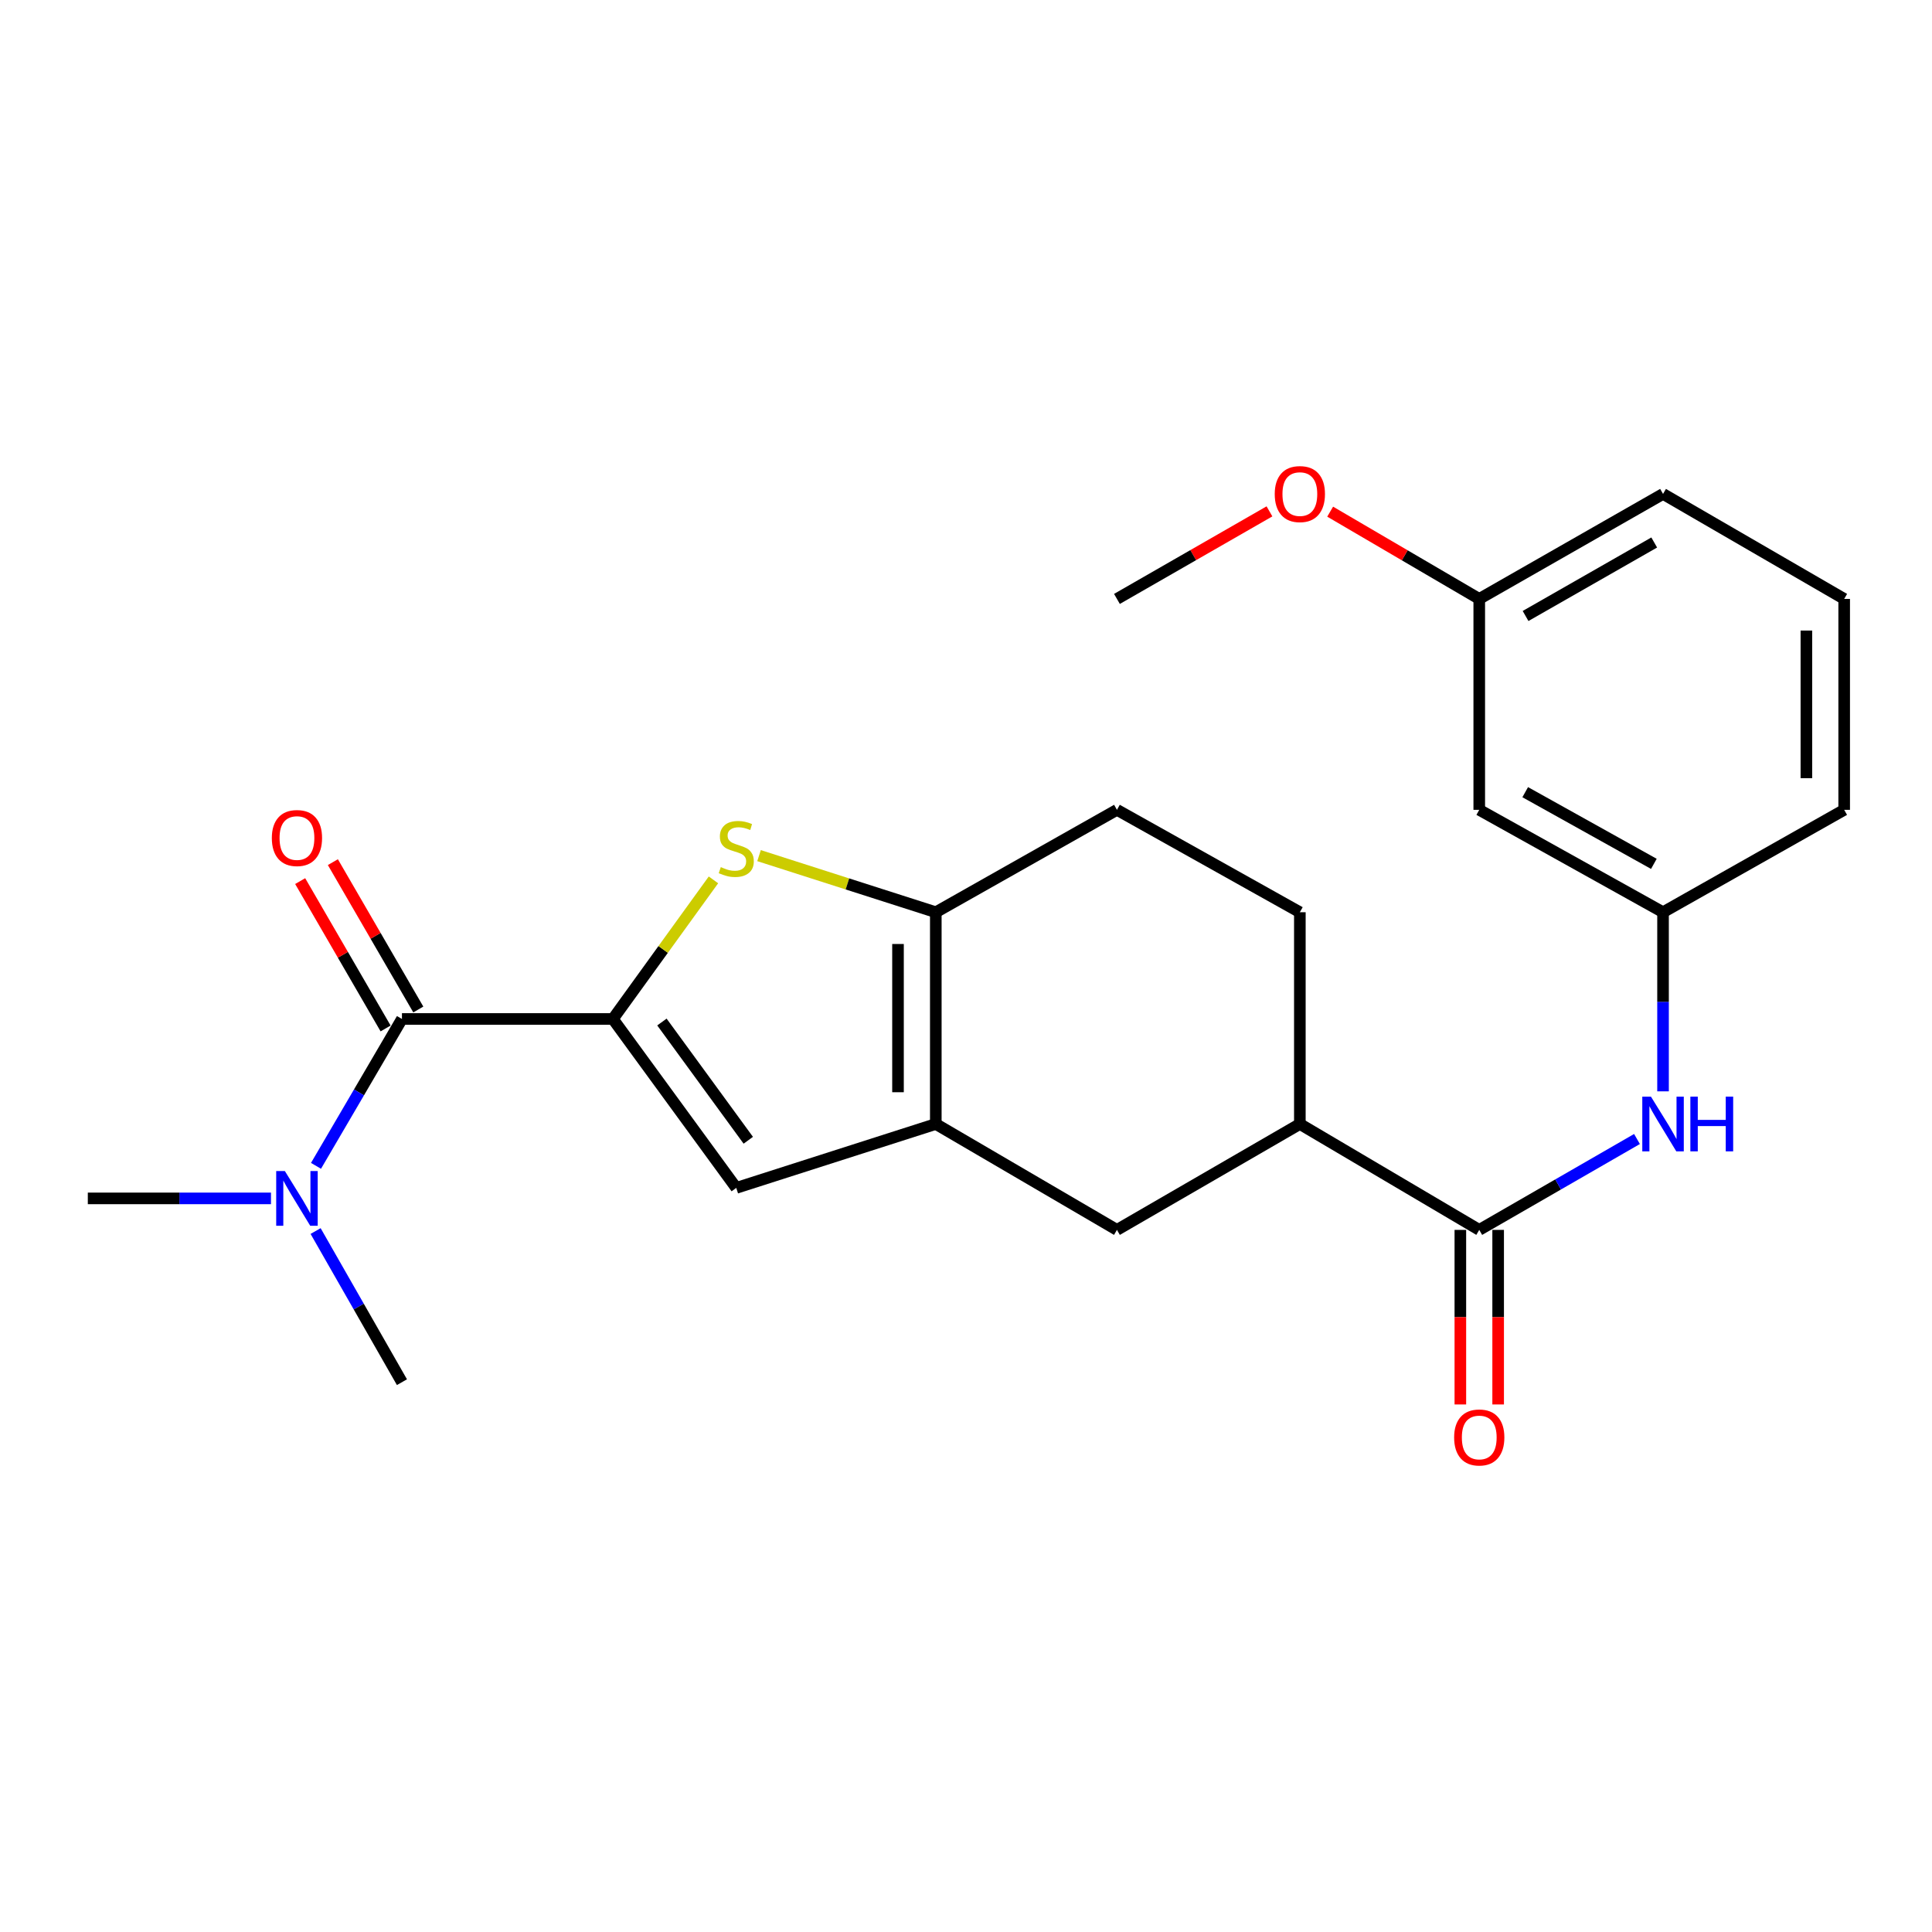 <?xml version='1.0' encoding='iso-8859-1'?>
<svg version='1.1' baseProfile='full'
              xmlns='http://www.w3.org/2000/svg'
                      xmlns:rdkit='http://www.rdkit.org/xml'
                      xmlns:xlink='http://www.w3.org/1999/xlink'
                  xml:space='preserve'
width='1000px' height='1000px' viewBox='0 0 1000 1000'>
<!-- END OF HEADER -->
<rect style='opacity:1.0;fill:#FFFFFF;stroke:none' width='1000' height='1000' x='0' y='0'> </rect>
<path class='bond-0' d='M 317.232,527.419 L 343.258,491.421' style='fill:none;fill-rule:evenodd;stroke:#000000;stroke-width:6px;stroke-linecap:butt;stroke-linejoin:miter;stroke-opacity:1' />
<path class='bond-0' d='M 343.258,491.421 L 369.285,455.422' style='fill:none;fill-rule:evenodd;stroke:#CCCC00;stroke-width:6px;stroke-linecap:butt;stroke-linejoin:miter;stroke-opacity:1' />
<path class='bond-3' d='M 317.232,527.419 L 381.089,614.852' style='fill:none;fill-rule:evenodd;stroke:#000000;stroke-width:6px;stroke-linecap:butt;stroke-linejoin:miter;stroke-opacity:1' />
<path class='bond-3' d='M 342.61,528.995 L 387.31,590.198' style='fill:none;fill-rule:evenodd;stroke:#000000;stroke-width:6px;stroke-linecap:butt;stroke-linejoin:miter;stroke-opacity:1' />
<path class='bond-4' d='M 317.232,527.419 L 208.049,527.419' style='fill:none;fill-rule:evenodd;stroke:#000000;stroke-width:6px;stroke-linecap:butt;stroke-linejoin:miter;stroke-opacity:1' />
<path class='bond-2' d='M 392.88,442.871 L 438.625,457.52' style='fill:none;fill-rule:evenodd;stroke:#CCCC00;stroke-width:6px;stroke-linecap:butt;stroke-linejoin:miter;stroke-opacity:1' />
<path class='bond-2' d='M 438.625,457.52 L 484.37,472.17' style='fill:none;fill-rule:evenodd;stroke:#000000;stroke-width:6px;stroke-linecap:butt;stroke-linejoin:miter;stroke-opacity:1' />
<path class='bond-1' d='M 484.37,581.777 L 381.089,614.852' style='fill:none;fill-rule:evenodd;stroke:#000000;stroke-width:6px;stroke-linecap:butt;stroke-linejoin:miter;stroke-opacity:1' />
<path class='bond-7' d='M 484.37,581.777 L 578.129,636.591' style='fill:none;fill-rule:evenodd;stroke:#000000;stroke-width:6px;stroke-linecap:butt;stroke-linejoin:miter;stroke-opacity:1' />
<path class='bond-24' d='M 484.37,581.777 L 484.37,472.17' style='fill:none;fill-rule:evenodd;stroke:#000000;stroke-width:6px;stroke-linecap:butt;stroke-linejoin:miter;stroke-opacity:1' />
<path class='bond-24' d='M 464.805,565.336 L 464.805,488.611' style='fill:none;fill-rule:evenodd;stroke:#000000;stroke-width:6px;stroke-linecap:butt;stroke-linejoin:miter;stroke-opacity:1' />
<path class='bond-11' d='M 484.37,472.17 L 578.129,419.171' style='fill:none;fill-rule:evenodd;stroke:#000000;stroke-width:6px;stroke-linecap:butt;stroke-linejoin:miter;stroke-opacity:1' />
<path class='bond-9' d='M 208.049,527.419 L 185.806,565.428' style='fill:none;fill-rule:evenodd;stroke:#000000;stroke-width:6px;stroke-linecap:butt;stroke-linejoin:miter;stroke-opacity:1' />
<path class='bond-9' d='M 185.806,565.428 L 163.563,603.437' style='fill:none;fill-rule:evenodd;stroke:#0000FF;stroke-width:6px;stroke-linecap:butt;stroke-linejoin:miter;stroke-opacity:1' />
<path class='bond-10' d='M 216.512,522.512 L 194.403,484.378' style='fill:none;fill-rule:evenodd;stroke:#000000;stroke-width:6px;stroke-linecap:butt;stroke-linejoin:miter;stroke-opacity:1' />
<path class='bond-10' d='M 194.403,484.378 L 172.293,446.244' style='fill:none;fill-rule:evenodd;stroke:#FF0000;stroke-width:6px;stroke-linecap:butt;stroke-linejoin:miter;stroke-opacity:1' />
<path class='bond-10' d='M 199.586,532.326 L 177.477,494.191' style='fill:none;fill-rule:evenodd;stroke:#000000;stroke-width:6px;stroke-linecap:butt;stroke-linejoin:miter;stroke-opacity:1' />
<path class='bond-10' d='M 177.477,494.191 L 155.368,456.057' style='fill:none;fill-rule:evenodd;stroke:#FF0000;stroke-width:6px;stroke-linecap:butt;stroke-linejoin:miter;stroke-opacity:1' />
<path class='bond-5' d='M 765.658,636.591 L 672.801,581.777' style='fill:none;fill-rule:evenodd;stroke:#000000;stroke-width:6px;stroke-linecap:butt;stroke-linejoin:miter;stroke-opacity:1' />
<path class='bond-6' d='M 765.658,636.591 L 806.48,613.069' style='fill:none;fill-rule:evenodd;stroke:#000000;stroke-width:6px;stroke-linecap:butt;stroke-linejoin:miter;stroke-opacity:1' />
<path class='bond-6' d='M 806.48,613.069 L 847.302,589.547' style='fill:none;fill-rule:evenodd;stroke:#0000FF;stroke-width:6px;stroke-linecap:butt;stroke-linejoin:miter;stroke-opacity:1' />
<path class='bond-13' d='M 755.875,636.591 L 755.875,681.767' style='fill:none;fill-rule:evenodd;stroke:#000000;stroke-width:6px;stroke-linecap:butt;stroke-linejoin:miter;stroke-opacity:1' />
<path class='bond-13' d='M 755.875,681.767 L 755.875,726.943' style='fill:none;fill-rule:evenodd;stroke:#FF0000;stroke-width:6px;stroke-linecap:butt;stroke-linejoin:miter;stroke-opacity:1' />
<path class='bond-13' d='M 775.44,636.591 L 775.44,681.767' style='fill:none;fill-rule:evenodd;stroke:#000000;stroke-width:6px;stroke-linecap:butt;stroke-linejoin:miter;stroke-opacity:1' />
<path class='bond-13' d='M 775.44,681.767 L 775.44,726.943' style='fill:none;fill-rule:evenodd;stroke:#FF0000;stroke-width:6px;stroke-linecap:butt;stroke-linejoin:miter;stroke-opacity:1' />
<path class='bond-12' d='M 860.786,564.876 L 860.786,518.523' style='fill:none;fill-rule:evenodd;stroke:#0000FF;stroke-width:6px;stroke-linecap:butt;stroke-linejoin:miter;stroke-opacity:1' />
<path class='bond-12' d='M 860.786,518.523 L 860.786,472.17' style='fill:none;fill-rule:evenodd;stroke:#000000;stroke-width:6px;stroke-linecap:butt;stroke-linejoin:miter;stroke-opacity:1' />
<path class='bond-8' d='M 578.129,636.591 L 672.801,581.777' style='fill:none;fill-rule:evenodd;stroke:#000000;stroke-width:6px;stroke-linecap:butt;stroke-linejoin:miter;stroke-opacity:1' />
<path class='bond-25' d='M 672.801,581.777 L 672.801,472.17' style='fill:none;fill-rule:evenodd;stroke:#000000;stroke-width:6px;stroke-linecap:butt;stroke-linejoin:miter;stroke-opacity:1' />
<path class='bond-19' d='M 140.256,620.287 L 92.855,620.287' style='fill:none;fill-rule:evenodd;stroke:#0000FF;stroke-width:6px;stroke-linecap:butt;stroke-linejoin:miter;stroke-opacity:1' />
<path class='bond-19' d='M 92.855,620.287 L 45.455,620.287' style='fill:none;fill-rule:evenodd;stroke:#000000;stroke-width:6px;stroke-linecap:butt;stroke-linejoin:miter;stroke-opacity:1' />
<path class='bond-20' d='M 163.357,637.186 L 185.703,676.301' style='fill:none;fill-rule:evenodd;stroke:#0000FF;stroke-width:6px;stroke-linecap:butt;stroke-linejoin:miter;stroke-opacity:1' />
<path class='bond-20' d='M 185.703,676.301 L 208.049,715.415' style='fill:none;fill-rule:evenodd;stroke:#000000;stroke-width:6px;stroke-linecap:butt;stroke-linejoin:miter;stroke-opacity:1' />
<path class='bond-15' d='M 578.129,419.171 L 672.801,472.17' style='fill:none;fill-rule:evenodd;stroke:#000000;stroke-width:6px;stroke-linecap:butt;stroke-linejoin:miter;stroke-opacity:1' />
<path class='bond-14' d='M 860.786,472.17 L 765.658,419.171' style='fill:none;fill-rule:evenodd;stroke:#000000;stroke-width:6px;stroke-linecap:butt;stroke-linejoin:miter;stroke-opacity:1' />
<path class='bond-14' d='M 856.039,447.129 L 789.449,410.03' style='fill:none;fill-rule:evenodd;stroke:#000000;stroke-width:6px;stroke-linecap:butt;stroke-linejoin:miter;stroke-opacity:1' />
<path class='bond-21' d='M 860.786,472.17 L 954.545,419.171' style='fill:none;fill-rule:evenodd;stroke:#000000;stroke-width:6px;stroke-linecap:butt;stroke-linejoin:miter;stroke-opacity:1' />
<path class='bond-16' d='M 765.658,419.171 L 765.658,309.999' style='fill:none;fill-rule:evenodd;stroke:#000000;stroke-width:6px;stroke-linecap:butt;stroke-linejoin:miter;stroke-opacity:1' />
<path class='bond-17' d='M 765.658,309.999 L 727.074,287.417' style='fill:none;fill-rule:evenodd;stroke:#000000;stroke-width:6px;stroke-linecap:butt;stroke-linejoin:miter;stroke-opacity:1' />
<path class='bond-17' d='M 727.074,287.417 L 688.491,264.835' style='fill:none;fill-rule:evenodd;stroke:#FF0000;stroke-width:6px;stroke-linecap:butt;stroke-linejoin:miter;stroke-opacity:1' />
<path class='bond-26' d='M 765.658,309.999 L 860.786,255.653' style='fill:none;fill-rule:evenodd;stroke:#000000;stroke-width:6px;stroke-linecap:butt;stroke-linejoin:miter;stroke-opacity:1' />
<path class='bond-26' d='M 789.632,318.835 L 856.222,280.793' style='fill:none;fill-rule:evenodd;stroke:#000000;stroke-width:6px;stroke-linecap:butt;stroke-linejoin:miter;stroke-opacity:1' />
<path class='bond-23' d='M 657.072,264.682 L 617.6,287.341' style='fill:none;fill-rule:evenodd;stroke:#FF0000;stroke-width:6px;stroke-linecap:butt;stroke-linejoin:miter;stroke-opacity:1' />
<path class='bond-23' d='M 617.6,287.341 L 578.129,309.999' style='fill:none;fill-rule:evenodd;stroke:#000000;stroke-width:6px;stroke-linecap:butt;stroke-linejoin:miter;stroke-opacity:1' />
<path class='bond-18' d='M 954.545,309.999 L 954.545,419.171' style='fill:none;fill-rule:evenodd;stroke:#000000;stroke-width:6px;stroke-linecap:butt;stroke-linejoin:miter;stroke-opacity:1' />
<path class='bond-18' d='M 934.981,326.375 L 934.981,402.795' style='fill:none;fill-rule:evenodd;stroke:#000000;stroke-width:6px;stroke-linecap:butt;stroke-linejoin:miter;stroke-opacity:1' />
<path class='bond-22' d='M 954.545,309.999 L 860.786,255.653' style='fill:none;fill-rule:evenodd;stroke:#000000;stroke-width:6px;stroke-linecap:butt;stroke-linejoin:miter;stroke-opacity:1' />
<path  class='atom-1' d='M 373.089 448.815
Q 373.409 448.935, 374.729 449.495
Q 376.049 450.055, 377.489 450.415
Q 378.969 450.735, 380.409 450.735
Q 383.089 450.735, 384.649 449.455
Q 386.209 448.135, 386.209 445.855
Q 386.209 444.295, 385.409 443.335
Q 384.649 442.375, 383.449 441.855
Q 382.249 441.335, 380.249 440.735
Q 377.729 439.975, 376.209 439.255
Q 374.729 438.535, 373.649 437.015
Q 372.609 435.495, 372.609 432.935
Q 372.609 429.375, 375.009 427.175
Q 377.449 424.975, 382.249 424.975
Q 385.529 424.975, 389.249 426.535
L 388.329 429.615
Q 384.929 428.215, 382.369 428.215
Q 379.609 428.215, 378.089 429.375
Q 376.569 430.495, 376.609 432.455
Q 376.609 433.975, 377.369 434.895
Q 378.169 435.815, 379.289 436.335
Q 380.449 436.855, 382.369 437.455
Q 384.929 438.255, 386.449 439.055
Q 387.969 439.855, 389.049 441.495
Q 390.169 443.095, 390.169 445.855
Q 390.169 449.775, 387.529 451.895
Q 384.929 453.975, 380.569 453.975
Q 378.049 453.975, 376.129 453.415
Q 374.249 452.895, 372.009 451.975
L 373.089 448.815
' fill='#CCCC00'/>
<path  class='atom-7' d='M 854.526 567.617
L 863.806 582.617
Q 864.726 584.097, 866.206 586.777
Q 867.686 589.457, 867.766 589.617
L 867.766 567.617
L 871.526 567.617
L 871.526 595.937
L 867.646 595.937
L 857.686 579.537
Q 856.526 577.617, 855.286 575.417
Q 854.086 573.217, 853.726 572.537
L 853.726 595.937
L 850.046 595.937
L 850.046 567.617
L 854.526 567.617
' fill='#0000FF'/>
<path  class='atom-7' d='M 874.926 567.617
L 878.766 567.617
L 878.766 579.657
L 893.246 579.657
L 893.246 567.617
L 897.086 567.617
L 897.086 595.937
L 893.246 595.937
L 893.246 582.857
L 878.766 582.857
L 878.766 595.937
L 874.926 595.937
L 874.926 567.617
' fill='#0000FF'/>
<path  class='atom-10' d='M 147.442 606.127
L 156.722 621.127
Q 157.642 622.607, 159.122 625.287
Q 160.602 627.967, 160.682 628.127
L 160.682 606.127
L 164.442 606.127
L 164.442 634.447
L 160.562 634.447
L 150.602 618.047
Q 149.442 616.127, 148.202 613.927
Q 147.002 611.727, 146.642 611.047
L 146.642 634.447
L 142.962 634.447
L 142.962 606.127
L 147.442 606.127
' fill='#0000FF'/>
<path  class='atom-11' d='M 140.702 433.762
Q 140.702 426.962, 144.062 423.162
Q 147.422 419.362, 153.702 419.362
Q 159.982 419.362, 163.342 423.162
Q 166.702 426.962, 166.702 433.762
Q 166.702 440.642, 163.302 444.562
Q 159.902 448.442, 153.702 448.442
Q 147.462 448.442, 144.062 444.562
Q 140.702 440.682, 140.702 433.762
M 153.702 445.242
Q 158.022 445.242, 160.342 442.362
Q 162.702 439.442, 162.702 433.762
Q 162.702 428.202, 160.342 425.402
Q 158.022 422.562, 153.702 422.562
Q 149.382 422.562, 147.022 425.362
Q 144.702 428.162, 144.702 433.762
Q 144.702 439.482, 147.022 442.362
Q 149.382 445.242, 153.702 445.242
' fill='#FF0000'/>
<path  class='atom-14' d='M 752.658 744.027
Q 752.658 737.227, 756.018 733.427
Q 759.378 729.627, 765.658 729.627
Q 771.938 729.627, 775.298 733.427
Q 778.658 737.227, 778.658 744.027
Q 778.658 750.907, 775.258 754.827
Q 771.858 758.707, 765.658 758.707
Q 759.418 758.707, 756.018 754.827
Q 752.658 750.947, 752.658 744.027
M 765.658 755.507
Q 769.978 755.507, 772.298 752.627
Q 774.658 749.707, 774.658 744.027
Q 774.658 738.467, 772.298 735.667
Q 769.978 732.827, 765.658 732.827
Q 761.338 732.827, 758.978 735.627
Q 756.658 738.427, 756.658 744.027
Q 756.658 749.747, 758.978 752.627
Q 761.338 755.507, 765.658 755.507
' fill='#FF0000'/>
<path  class='atom-18' d='M 659.801 255.733
Q 659.801 248.933, 663.161 245.133
Q 666.521 241.333, 672.801 241.333
Q 679.081 241.333, 682.441 245.133
Q 685.801 248.933, 685.801 255.733
Q 685.801 262.613, 682.401 266.533
Q 679.001 270.413, 672.801 270.413
Q 666.561 270.413, 663.161 266.533
Q 659.801 262.653, 659.801 255.733
M 672.801 267.213
Q 677.121 267.213, 679.441 264.333
Q 681.801 261.413, 681.801 255.733
Q 681.801 250.173, 679.441 247.373
Q 677.121 244.533, 672.801 244.533
Q 668.481 244.533, 666.121 247.333
Q 663.801 250.133, 663.801 255.733
Q 663.801 261.453, 666.121 264.333
Q 668.481 267.213, 672.801 267.213
' fill='#FF0000'/>
</svg>
